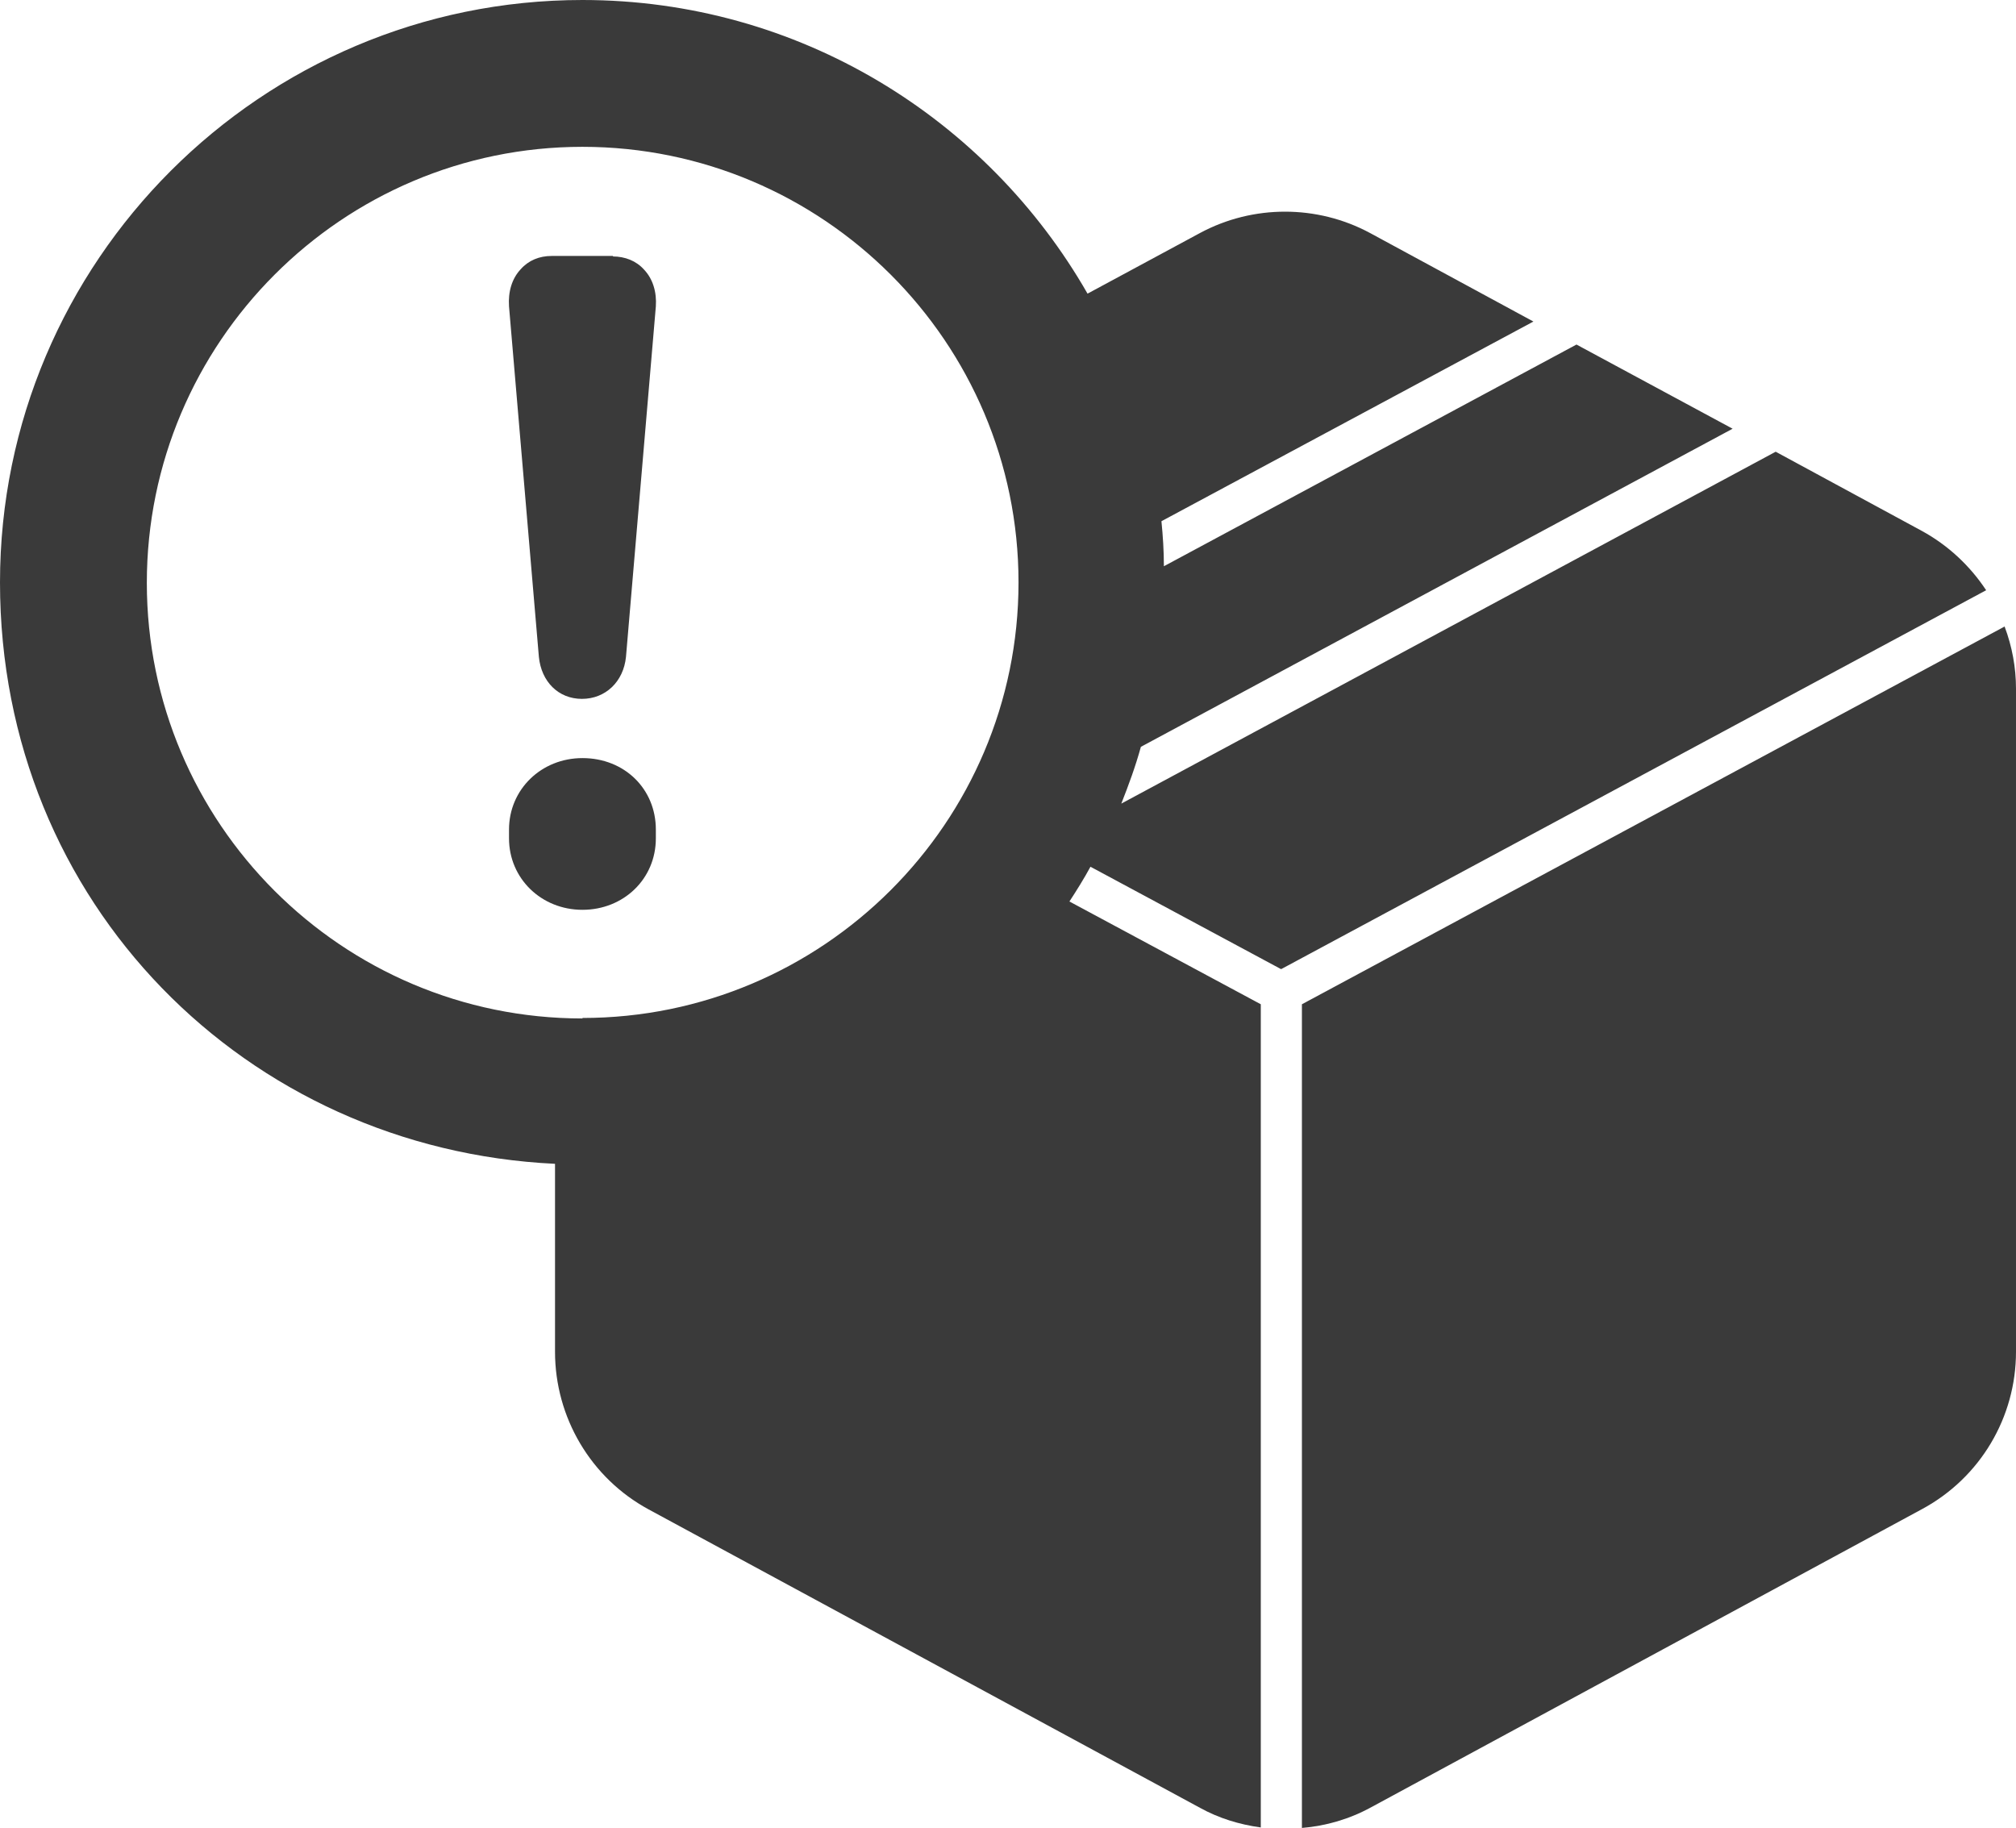 <?xml version="1.0" encoding="UTF-8"?>
<svg id="Camada_2" data-name="Camada 2" xmlns="http://www.w3.org/2000/svg" viewBox="0 0 41.19 37.35">
  <defs>
    <style>
      .cls-1 {
        fill: #3a3a3a;
      }
    </style>
  </defs>
  <g id="Camada_1-2" data-name="Camada 1">
    <g>
      <path class="cls-1" d="m40.96,12.8l-14.36,7.72v16.83c.49-.04.97-.18,1.41-.42l11.27-6.1c1.18-.64,1.91-1.87,1.91-3.21v-13.55c0-.43-.08-.86-.23-1.26Z"/>
      <path class="cls-1" d="m26.18,19.8l14.4-7.74c-.33-.5-.78-.92-1.31-1.21l-2.99-1.62-13.37,7.19c.15-.38.29-.76.4-1.16l12.09-6.5-3.19-1.72-8.43,4.53c0-.31-.02-.62-.05-.92l7.6-4.08-3.34-1.81c-1.08-.58-2.39-.58-3.47,0l-2.3,1.24C20.17,2.42,16.32,0,11.9,0,5.34,0,0,5.34,0,11.9s5.04,11.58,11.34,11.88v3.84c0,1.34.73,2.58,1.91,3.22l11.27,6.1h0c.38.21.8.34,1.24.4v-16.82l-3.91-2.1c.15-.23.3-.47.43-.71l3.89,2.09Zm-14.28,1.01c-4.91,0-8.9-3.99-8.9-8.9S6.99,3,11.9,3s8.91,3.99,8.91,8.9-4,8.9-8.91,8.9Z"/>
      <path class="cls-1" d="m12.53,5.23h-1.26c-.25,0-.47.09-.63.27-.18.19-.26.46-.24.76l.61,7.16c.05.51.4.86.88.86s.85-.35.9-.86l.61-7.16c.02-.29-.06-.56-.24-.75-.16-.18-.39-.27-.64-.27Z"/>
      <path class="cls-1" d="m11.9,15.49c-.84,0-1.5.64-1.5,1.46v.18c0,.82.66,1.46,1.5,1.46s1.5-.63,1.5-1.46v-.18c0-.83-.64-1.46-1.5-1.46Z"/>
    </g>
  </g>
</svg>